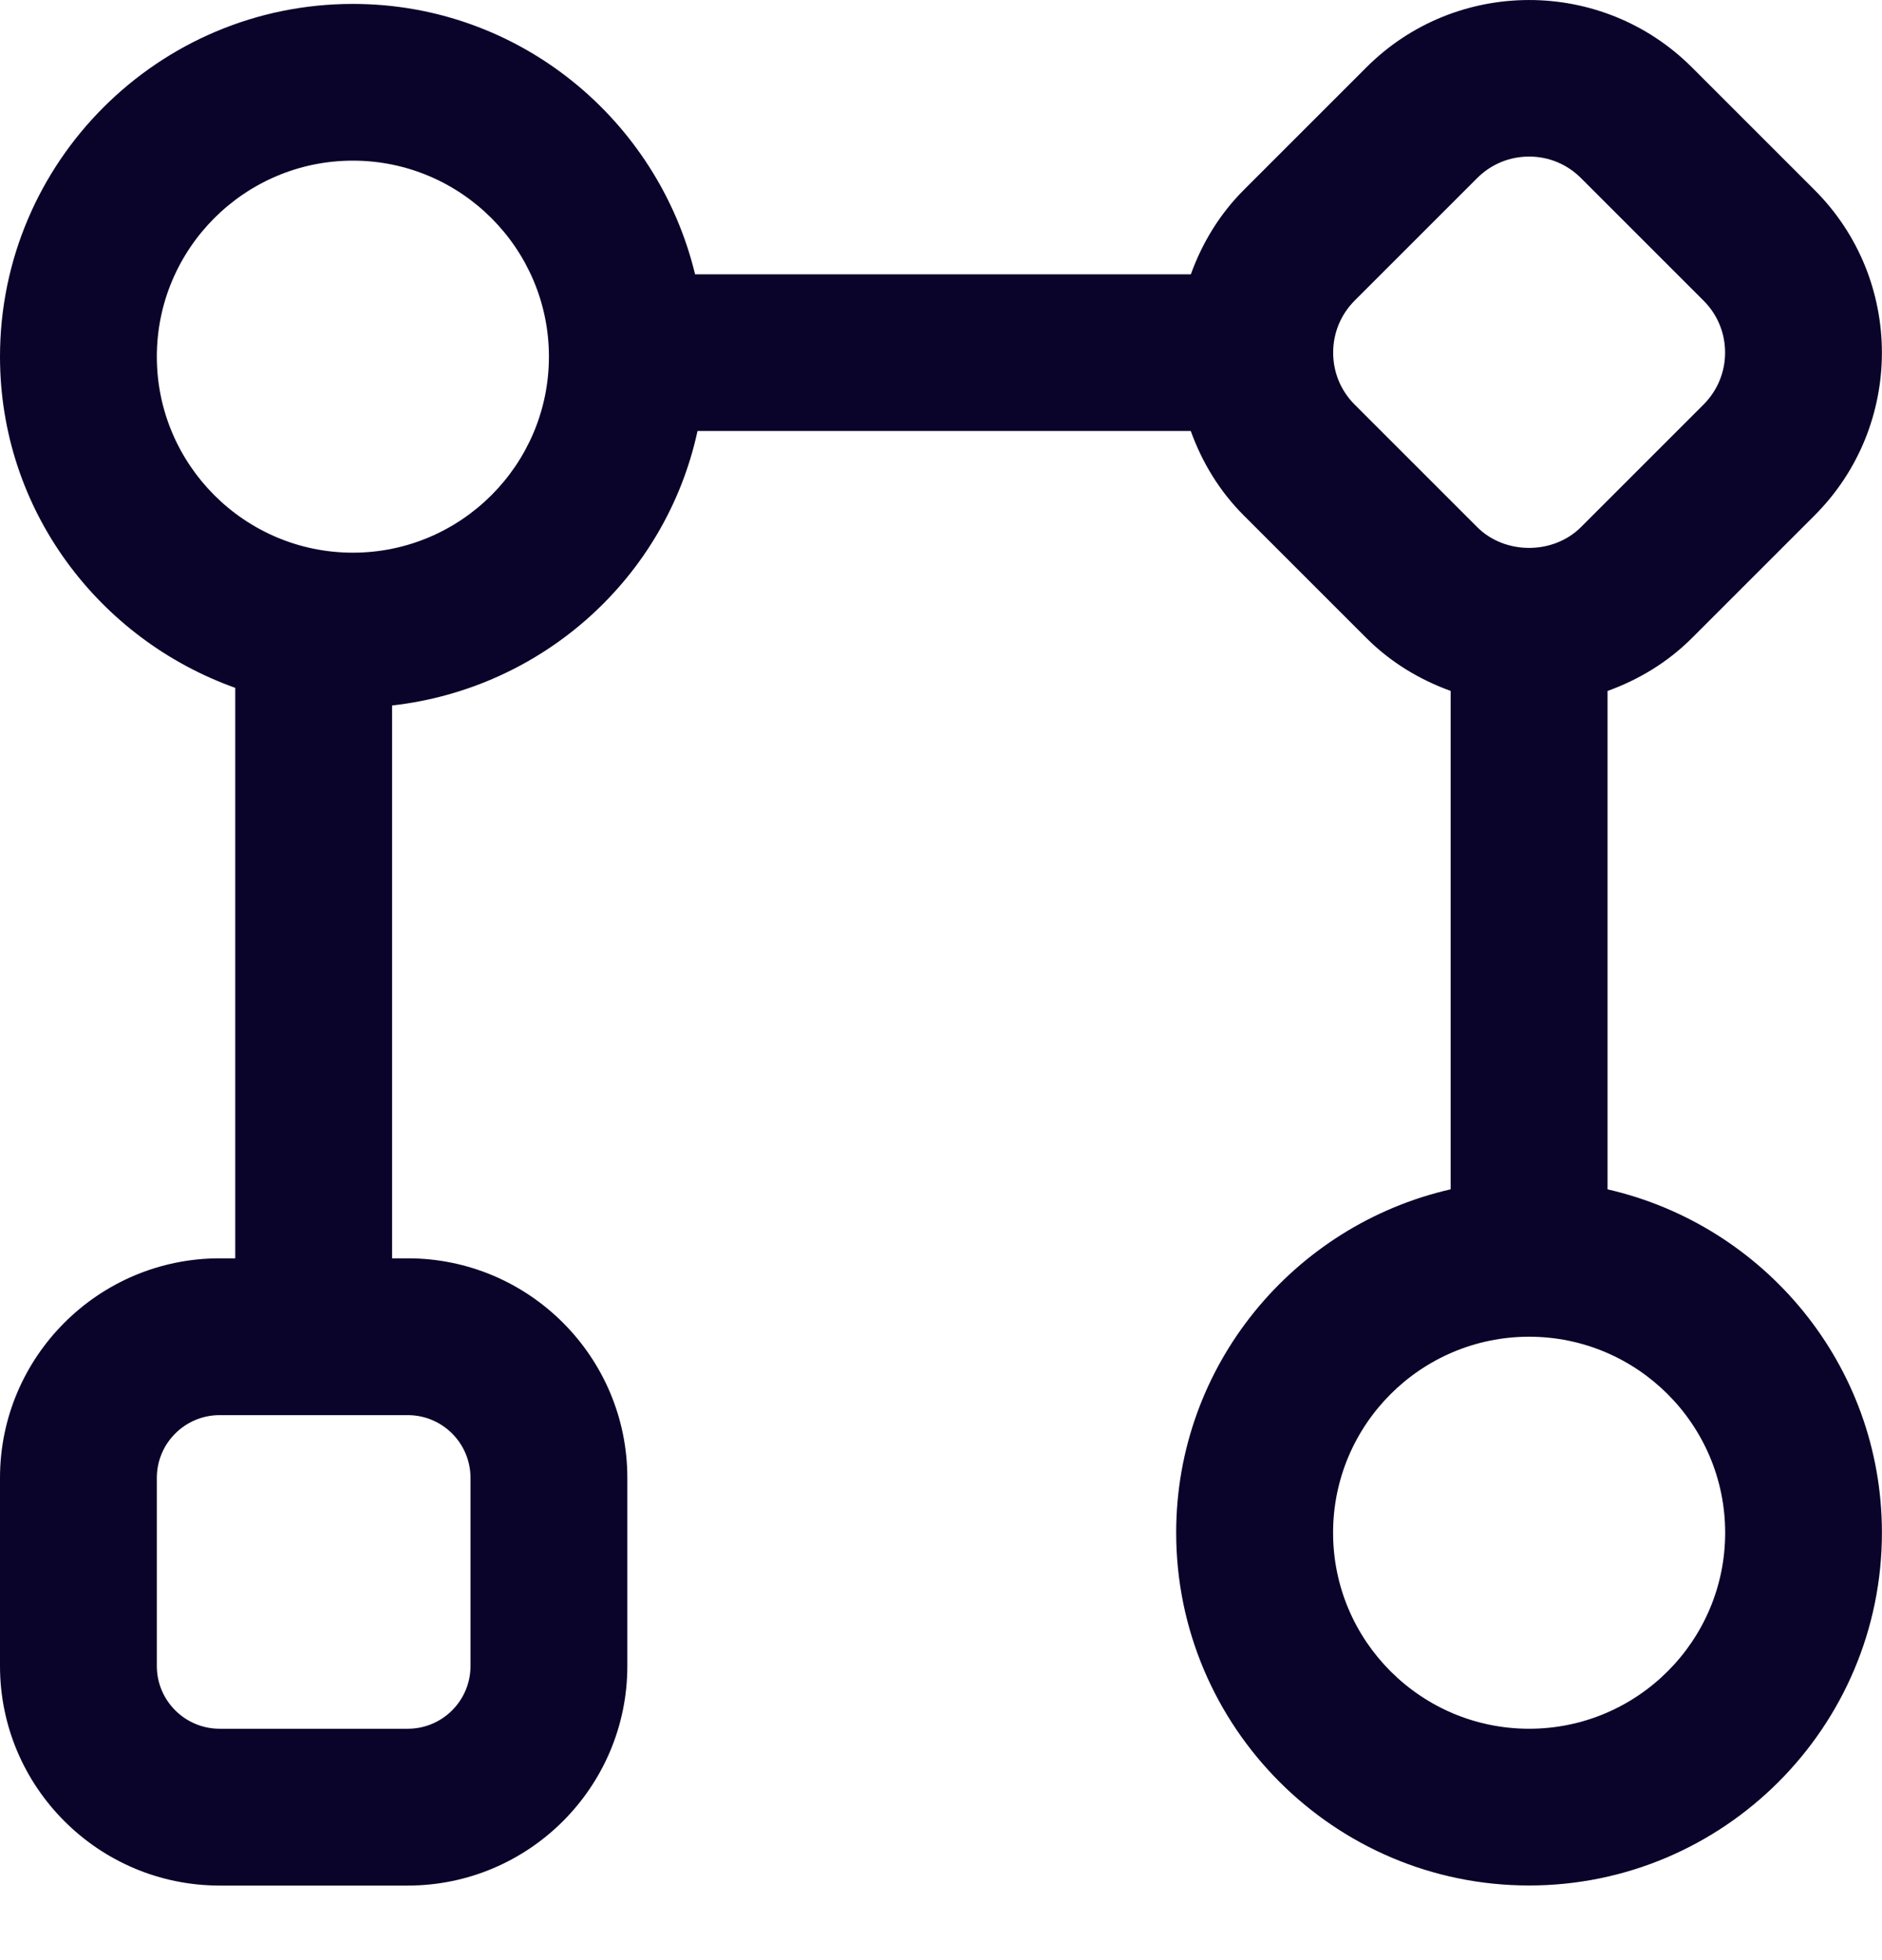 <svg width="24" height="25" viewBox="0 0 24 25" fill="none" xmlns="http://www.w3.org/2000/svg">
<path d="M20.5 15.17V8.813C20.892 8.671 21.262 8.452 21.576 8.138L23.14 6.574C24.285 5.429 24.285 3.567 23.14 2.423L21.576 0.859C20.43 -0.287 18.568 -0.285 17.425 0.859L15.861 2.423C15.552 2.732 15.33 3.1 15.186 3.499H8.864C8.388 1.526 6.619 0.05 4.501 0.05C2.019 0.049 0 2.068 0 4.549C0 6.502 1.258 8.151 3 8.773V16.049H2.801C1.257 16.049 0 17.305 0 18.849V21.249C0 22.793 1.257 24.049 2.801 24.049H5.2C6.744 24.049 8 22.793 8 21.249V18.849C8 17.305 6.744 16.049 5.2 16.049H5V8.998C6.927 8.781 8.492 7.363 8.895 5.497H15.185C15.329 5.896 15.551 6.264 15.86 6.573L17.424 8.137C17.738 8.451 18.107 8.67 18.499 8.812V15.169C16.499 15.626 14.999 17.411 14.999 19.548C14.999 22.029 17.018 24.048 19.499 24.048C21.98 24.048 23.999 22.029 23.999 19.548C23.999 17.411 22.499 15.626 20.499 15.169L20.5 15.17ZM6 18.849V21.249C6 21.69 5.642 22.049 5.2 22.049H2.801C2.36 22.049 2 21.691 2 21.249V18.849C2 18.408 2.359 18.049 2.801 18.049H5.2C5.641 18.049 6 18.407 6 18.849ZM4.5 7.049C3.121 7.049 2 5.927 2 4.549C2 3.171 3.121 2.049 4.5 2.049C5.879 2.049 7 3.171 7 4.549C7 5.927 5.879 7.049 4.5 7.049ZM17.274 5.159C17.097 4.982 17.001 4.747 17.001 4.497C17.001 4.247 17.098 4.012 17.274 3.835L18.838 2.271C19.015 2.094 19.25 1.997 19.5 1.997C19.75 1.997 19.984 2.094 20.161 2.271L21.725 3.835C21.902 4.012 21.999 4.247 21.999 4.497C21.999 4.747 21.901 4.982 21.725 5.159L20.161 6.723C19.807 7.077 19.19 7.076 18.838 6.723L17.274 5.159ZM19.5 22.049C18.121 22.049 17 20.928 17 19.549C17 18.17 18.121 17.049 19.5 17.049C20.879 17.049 22 18.17 22 19.549C22 20.928 20.879 22.049 19.5 22.049Z" fill="#0A042A"/>
</svg>
